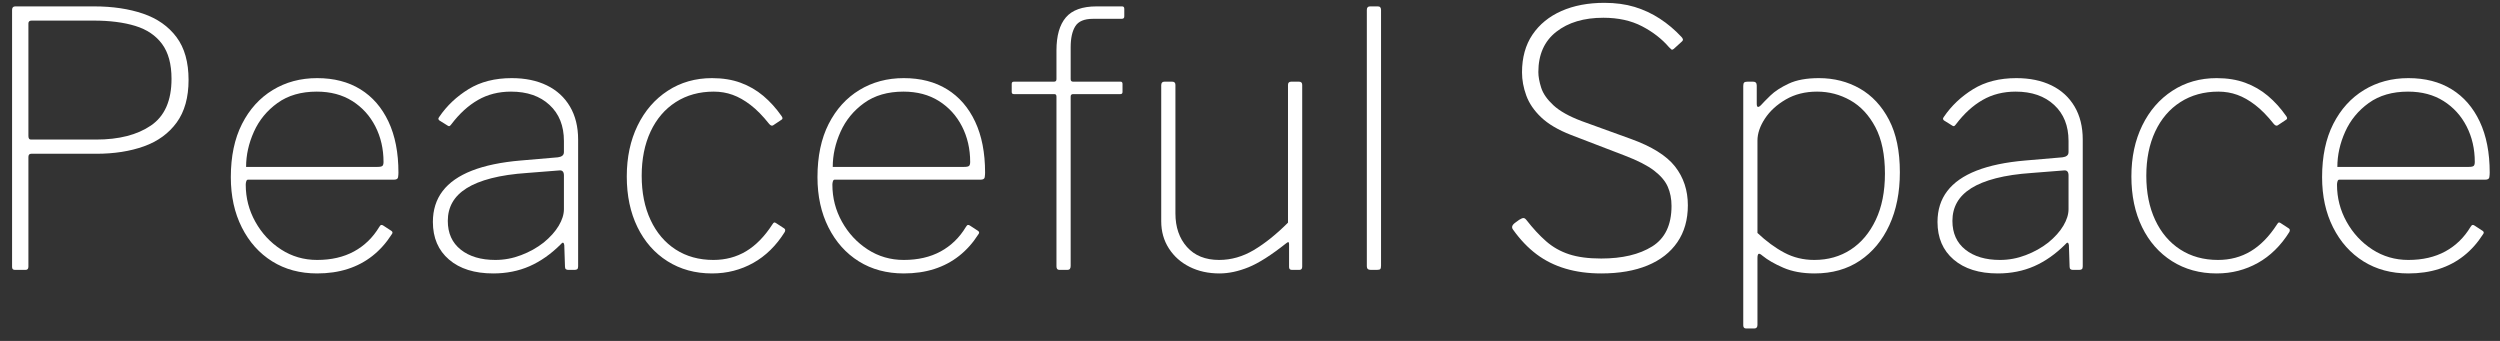 <?xml version="1.0" encoding="UTF-8"?>
<svg width="176px" height="24px" viewBox="0 0 176 24" version="1.1" xmlns="http://www.w3.org/2000/svg" xmlns:xlink="http://www.w3.org/1999/xlink">
    <rect x="0" y="0" width="176" height="24" fill="#333333" stroke="none"/>
    <title>Peaceful Space</title>
    <g id="Page-1" stroke="none" stroke-width="1" fill="none" fill-rule="evenodd">
        <g id="news-home-splash-screen-S-1" transform="translate(-94, -563)" fill="#FFFFFF" fill-rule="nonzero">
            <g id="Peaceful-Space" transform="translate(94.85, 563.2)">
                <path d="M12.425,5.425 C12.425,6.658 12.146,7.658 11.588,8.425 C11.029,9.192 10.262,9.75 9.287,10.1 C8.312,10.45 7.192,10.625 5.925,10.625 L1.35,10.625 C1.217,10.625 1.15,10.7 1.15,10.85 L1.15,18.575 C1.15,18.725 1.083,18.8 0.95,18.8 L0.2,18.8 C0.133,18.8 0.083,18.783 0.05,18.75 C0.017,18.717 0,18.667 0,18.6 L0,0.5 C0,0.333 0.075,0.25 0.225,0.25 L5.775,0.25 C7.075,0.25 8.225,0.421 9.225,0.762 C10.225,1.104 11.008,1.654 11.575,2.413 C12.142,3.171 12.425,4.175 12.425,5.425 Z M11.225,5.35 C11.225,4.317 11.004,3.5 10.562,2.9 C10.121,2.3 9.492,1.875 8.675,1.625 C7.858,1.375 6.883,1.25 5.75,1.25 L1.375,1.25 C1.225,1.25 1.15,1.317 1.15,1.45 L1.15,9.375 C1.15,9.542 1.208,9.625 1.325,9.625 L5.925,9.625 C7.525,9.625 8.808,9.296 9.775,8.637 C10.742,7.979 11.225,6.883 11.225,5.35 Z" id="Shape"></path>
                <path d="M16.45,12.8 C16.45,13.733 16.675,14.604 17.125,15.412 C17.575,16.221 18.179,16.871 18.938,17.363 C19.696,17.854 20.542,18.1 21.475,18.1 C22.475,18.1 23.342,17.9 24.075,17.5 C24.808,17.1 25.4,16.525 25.85,15.775 C25.9,15.692 25.946,15.646 25.988,15.637 C26.029,15.629 26.075,15.642 26.125,15.675 L26.7,16.05 C26.8,16.117 26.808,16.2 26.725,16.3 C26.342,16.9 25.892,17.404 25.375,17.812 C24.858,18.221 24.275,18.529 23.625,18.738 C22.975,18.946 22.258,19.05 21.475,19.05 C20.275,19.05 19.221,18.767 18.312,18.2 C17.404,17.633 16.692,16.837 16.175,15.812 C15.658,14.787 15.4,13.608 15.4,12.275 C15.4,10.808 15.662,9.558 16.188,8.525 C16.712,7.492 17.433,6.696 18.35,6.138 C19.267,5.579 20.308,5.3 21.475,5.3 C22.658,5.3 23.675,5.562 24.525,6.088 C25.375,6.612 26.033,7.371 26.5,8.363 C26.967,9.354 27.2,10.55 27.2,11.95 C27.2,12.05 27.192,12.158 27.175,12.275 C27.158,12.392 27.058,12.45 26.875,12.45 L16.6,12.45 C16.55,12.45 16.512,12.488 16.488,12.562 C16.462,12.637 16.45,12.717 16.45,12.8 Z M25.725,11.55 C25.908,11.55 26.025,11.525 26.075,11.475 C26.125,11.425 26.15,11.333 26.15,11.2 C26.15,10.283 25.958,9.45 25.575,8.7 C25.192,7.95 24.65,7.354 23.95,6.912 C23.25,6.471 22.417,6.25 21.45,6.25 C20.35,6.25 19.429,6.517 18.688,7.05 C17.946,7.583 17.392,8.258 17.025,9.075 C16.658,9.892 16.475,10.717 16.475,11.55 L25.725,11.55 Z" id="Shape"></path>
                <path d="M38.625,17 C37.942,17.683 37.212,18.196 36.438,18.538 C35.663,18.879 34.808,19.05 33.875,19.05 C32.558,19.05 31.521,18.725 30.762,18.075 C30.004,17.425 29.625,16.542 29.625,15.425 C29.625,14.575 29.854,13.85 30.312,13.25 C30.771,12.65 31.458,12.171 32.375,11.812 C33.292,11.454 34.433,11.217 35.8,11.1 L38.425,10.875 C38.558,10.858 38.663,10.821 38.737,10.762 C38.812,10.704 38.85,10.617 38.85,10.5 L38.85,9.725 C38.85,8.658 38.513,7.812 37.837,7.188 C37.163,6.562 36.258,6.25 35.125,6.25 C34.258,6.25 33.483,6.446 32.8,6.838 C32.117,7.229 31.492,7.8 30.925,8.55 C30.875,8.617 30.833,8.658 30.8,8.675 C30.767,8.692 30.725,8.683 30.675,8.65 L30.075,8.275 C30.042,8.242 30.021,8.208 30.012,8.175 C30.004,8.142 30.025,8.092 30.075,8.025 C30.608,7.242 31.296,6.592 32.138,6.075 C32.979,5.558 33.992,5.3 35.175,5.3 C36.125,5.3 36.95,5.471 37.65,5.812 C38.35,6.154 38.892,6.65 39.275,7.3 C39.658,7.95 39.85,8.725 39.85,9.625 L39.85,18.55 C39.85,18.65 39.829,18.717 39.788,18.75 C39.746,18.783 39.683,18.8 39.6,18.8 L39.15,18.8 C39.083,18.8 39.029,18.783 38.987,18.75 C38.946,18.717 38.925,18.658 38.925,18.575 L38.875,17.05 C38.842,16.85 38.758,16.833 38.625,17 Z M38.85,12.15 C38.85,11.883 38.733,11.767 38.5,11.8 L36.275,11.975 C35.292,12.042 34.446,12.167 33.737,12.35 C33.029,12.533 32.45,12.767 32,13.05 C31.55,13.333 31.217,13.667 31,14.05 C30.783,14.433 30.675,14.867 30.675,15.35 C30.675,16.217 30.979,16.892 31.587,17.375 C32.196,17.858 33.008,18.1 34.025,18.1 C34.642,18.1 35.246,17.988 35.837,17.762 C36.429,17.538 36.958,17.242 37.425,16.875 C37.892,16.492 38.246,16.096 38.487,15.688 C38.729,15.279 38.85,14.892 38.85,14.525 L38.85,12.15 Z" id="Shape"></path>
                <path d="M49.275,5.3 C50.025,5.3 50.696,5.408 51.288,5.625 C51.879,5.842 52.413,6.15 52.888,6.55 C53.362,6.95 53.792,7.425 54.175,7.975 C54.258,8.092 54.258,8.175 54.175,8.225 L53.575,8.625 C53.492,8.675 53.4,8.642 53.3,8.525 C52.85,7.958 52.413,7.513 51.987,7.188 C51.562,6.862 51.142,6.625 50.725,6.475 C50.308,6.325 49.867,6.25 49.4,6.25 C48.383,6.25 47.492,6.496 46.725,6.987 C45.958,7.479 45.367,8.171 44.95,9.062 C44.533,9.954 44.325,10.992 44.325,12.175 C44.325,13.358 44.533,14.396 44.95,15.287 C45.367,16.179 45.954,16.871 46.712,17.363 C47.471,17.854 48.358,18.1 49.375,18.1 C50.225,18.1 50.992,17.896 51.675,17.488 C52.358,17.079 52.975,16.45 53.525,15.6 C53.575,15.517 53.617,15.471 53.65,15.463 C53.683,15.454 53.725,15.467 53.775,15.5 L54.35,15.875 C54.433,15.925 54.45,16.008 54.4,16.125 C54.1,16.608 53.763,17.033 53.388,17.4 C53.013,17.767 52.608,18.071 52.175,18.312 C51.742,18.554 51.283,18.738 50.8,18.863 C50.317,18.988 49.808,19.05 49.275,19.05 C48.092,19.05 47.046,18.762 46.138,18.188 C45.229,17.613 44.525,16.812 44.025,15.787 C43.525,14.762 43.275,13.575 43.275,12.225 C43.275,10.875 43.529,9.679 44.038,8.637 C44.546,7.596 45.254,6.779 46.163,6.188 C47.071,5.596 48.108,5.3 49.275,5.3 Z" id="Path"></path>
                <path d="M57.75,12.8 C57.75,13.733 57.975,14.604 58.425,15.412 C58.875,16.221 59.479,16.871 60.237,17.363 C60.996,17.854 61.842,18.1 62.775,18.1 C63.775,18.1 64.642,17.9 65.375,17.5 C66.108,17.1 66.7,16.525 67.15,15.775 C67.2,15.692 67.246,15.646 67.287,15.637 C67.329,15.629 67.375,15.642 67.425,15.675 L68,16.05 C68.1,16.117 68.108,16.2 68.025,16.3 C67.642,16.9 67.192,17.404 66.675,17.812 C66.158,18.221 65.575,18.529 64.925,18.738 C64.275,18.946 63.558,19.05 62.775,19.05 C61.575,19.05 60.521,18.767 59.612,18.2 C58.704,17.633 57.992,16.837 57.475,15.812 C56.958,14.787 56.7,13.608 56.7,12.275 C56.7,10.808 56.962,9.558 57.487,8.525 C58.013,7.492 58.733,6.696 59.65,6.138 C60.567,5.579 61.608,5.3 62.775,5.3 C63.958,5.3 64.975,5.562 65.825,6.088 C66.675,6.612 67.333,7.371 67.8,8.363 C68.267,9.354 68.5,10.55 68.5,11.95 C68.5,12.05 68.492,12.158 68.475,12.275 C68.458,12.392 68.358,12.45 68.175,12.45 L57.9,12.45 C57.85,12.45 57.812,12.488 57.788,12.562 C57.763,12.637 57.75,12.717 57.75,12.8 Z M67.025,11.55 C67.208,11.55 67.325,11.525 67.375,11.475 C67.425,11.425 67.45,11.333 67.45,11.2 C67.45,10.283 67.258,9.45 66.875,8.7 C66.492,7.95 65.95,7.354 65.25,6.912 C64.55,6.471 63.717,6.25 62.75,6.25 C61.65,6.25 60.729,6.517 59.987,7.05 C59.246,7.583 58.692,8.258 58.325,9.075 C57.958,9.892 57.775,10.717 57.775,11.55 L67.025,11.55 Z" id="Shape"></path>
                <path d="M78.05,5.55 C78.083,5.55 78.112,5.562 78.138,5.588 C78.162,5.612 78.175,5.65 78.175,5.7 L78.175,6.275 C78.175,6.375 78.125,6.425 78.025,6.425 L74.7,6.425 C74.583,6.425 74.525,6.483 74.525,6.6 L74.525,18.525 C74.525,18.708 74.45,18.8 74.3,18.8 L73.725,18.8 C73.592,18.8 73.525,18.717 73.525,18.55 L73.525,6.6 C73.525,6.483 73.475,6.425 73.375,6.425 L70.525,6.425 C70.425,6.425 70.375,6.375 70.375,6.275 L70.375,5.7 C70.375,5.65 70.388,5.612 70.412,5.588 C70.438,5.562 70.475,5.55 70.525,5.55 L73.35,5.55 C73.467,5.55 73.525,5.492 73.525,5.375 L73.525,3.35 C73.525,2.317 73.746,1.542 74.188,1.025 C74.629,0.508 75.35,0.25 76.35,0.25 L78.15,0.25 C78.25,0.25 78.3,0.308 78.3,0.425 L78.3,0.95 C78.3,1.017 78.283,1.062 78.25,1.087 C78.217,1.113 78.167,1.125 78.1,1.125 L76.1,1.125 C75.483,1.125 75.067,1.3 74.85,1.65 C74.633,2 74.525,2.492 74.525,3.125 L74.525,5.375 C74.525,5.492 74.583,5.55 74.7,5.55 L78.05,5.55 Z" id="Path"></path>
                <path d="M84.975,18.1 C85.825,18.1 86.642,17.867 87.425,17.4 C88.208,16.933 89.008,16.292 89.825,15.475 L89.825,5.775 C89.825,5.625 89.9,5.55 90.05,5.55 L90.6,5.55 C90.75,5.55 90.825,5.625 90.825,5.775 L90.825,18.575 C90.825,18.725 90.758,18.8 90.625,18.8 L90.1,18.8 C89.967,18.8 89.9,18.733 89.9,18.6 L89.9,17 C89.9,16.917 89.888,16.867 89.862,16.85 C89.838,16.833 89.783,16.858 89.7,16.925 C88.65,17.758 87.767,18.321 87.05,18.613 C86.333,18.904 85.65,19.05 85,19.05 C84.217,19.05 83.517,18.896 82.9,18.587 C82.283,18.279 81.796,17.846 81.438,17.288 C81.079,16.729 80.9,16.092 80.9,15.375 L80.9,5.8 C80.9,5.633 80.975,5.55 81.125,5.55 L81.675,5.55 C81.825,5.55 81.9,5.625 81.9,5.775 L81.9,14.825 C81.9,15.792 82.171,16.579 82.713,17.188 C83.254,17.796 84.008,18.1 84.975,18.1 Z" id="Path"></path>
                <path d="M96.375,18.5 C96.375,18.617 96.358,18.696 96.325,18.738 C96.292,18.779 96.208,18.8 96.075,18.8 L95.65,18.8 C95.467,18.8 95.375,18.717 95.375,18.55 L95.375,0.5 C95.375,0.333 95.45,0.25 95.6,0.25 L96.15,0.25 C96.3,0.25 96.375,0.333 96.375,0.5 L96.375,18.5 Z" id="Path"></path>
                <path d="M116.65,3.125 C116.15,2.542 115.517,2.05 114.75,1.65 C113.983,1.25 113.075,1.05 112.025,1.05 C110.658,1.05 109.554,1.379 108.713,2.038 C107.871,2.696 107.45,3.642 107.45,4.875 C107.45,5.192 107.517,5.558 107.65,5.975 C107.783,6.392 108.071,6.804 108.513,7.213 C108.954,7.621 109.617,7.992 110.5,8.325 L113.95,9.575 C115.433,10.108 116.475,10.758 117.075,11.525 C117.675,12.292 117.975,13.2 117.975,14.25 C117.975,15.267 117.729,16.133 117.237,16.85 C116.746,17.567 116.046,18.113 115.138,18.488 C114.229,18.863 113.142,19.05 111.875,19.05 C110.958,19.05 110.121,18.938 109.362,18.712 C108.604,18.488 107.925,18.15 107.325,17.7 C106.725,17.25 106.175,16.675 105.675,15.975 C105.608,15.892 105.588,15.808 105.612,15.725 C105.638,15.642 105.708,15.558 105.825,15.475 L106.1,15.275 C106.233,15.192 106.333,15.15 106.4,15.15 C106.467,15.15 106.533,15.192 106.6,15.275 C107.067,15.875 107.533,16.379 108,16.788 C108.467,17.196 109.004,17.5 109.612,17.7 C110.221,17.9 110.975,18 111.875,18 C113.358,18 114.554,17.717 115.463,17.15 C116.371,16.583 116.825,15.633 116.825,14.3 C116.825,13.8 116.737,13.35 116.562,12.95 C116.388,12.55 116.067,12.171 115.6,11.812 C115.133,11.454 114.442,11.1 113.525,10.75 L109.75,9.3 C108.85,8.95 108.15,8.537 107.65,8.062 C107.15,7.588 106.8,7.075 106.6,6.525 C106.4,5.975 106.3,5.433 106.3,4.9 C106.3,3.85 106.546,2.962 107.037,2.237 C107.529,1.512 108.208,0.958 109.075,0.575 C109.942,0.192 110.95,0 112.1,0 C112.883,0 113.592,0.096 114.225,0.287 C114.858,0.479 115.45,0.754 116,1.113 C116.55,1.471 117.058,1.9 117.525,2.4 C117.575,2.45 117.608,2.504 117.625,2.562 C117.642,2.621 117.608,2.683 117.525,2.75 L116.975,3.25 C116.908,3.3 116.858,3.312 116.825,3.288 C116.792,3.263 116.733,3.208 116.65,3.125 Z" id="Path"></path>
                <path d="M122.575,5.55 C122.742,5.55 122.825,5.642 122.825,5.825 L122.825,7.1 C122.825,7.233 122.85,7.308 122.9,7.325 C122.95,7.342 123.025,7.3 123.125,7.2 C123.258,7.05 123.479,6.825 123.787,6.525 C124.096,6.225 124.525,5.946 125.075,5.688 C125.625,5.429 126.333,5.3 127.2,5.3 C128.267,5.3 129.229,5.546 130.088,6.037 C130.946,6.529 131.629,7.263 132.137,8.238 C132.646,9.213 132.9,10.442 132.9,11.925 C132.9,13.342 132.654,14.583 132.162,15.65 C131.671,16.717 130.979,17.55 130.088,18.15 C129.196,18.75 128.133,19.05 126.9,19.05 C126.05,19.05 125.317,18.917 124.7,18.65 C124.083,18.383 123.592,18.1 123.225,17.8 C123.092,17.683 123,17.642 122.95,17.675 C122.9,17.708 122.875,17.808 122.875,17.975 L122.875,22.675 C122.875,22.842 122.8,22.925 122.65,22.925 L122.075,22.925 C121.942,22.925 121.875,22.85 121.875,22.7 L121.875,5.85 C121.875,5.733 121.896,5.654 121.938,5.612 C121.979,5.571 122.058,5.55 122.175,5.55 L122.575,5.55 Z M122.875,16.2 C123.492,16.783 124.121,17.246 124.763,17.587 C125.404,17.929 126.108,18.1 126.875,18.1 C127.842,18.1 128.696,17.858 129.438,17.375 C130.179,16.892 130.767,16.196 131.2,15.287 C131.633,14.379 131.85,13.292 131.85,12.025 C131.85,10.692 131.625,9.6 131.175,8.75 C130.725,7.9 130.137,7.271 129.412,6.862 C128.688,6.454 127.908,6.25 127.075,6.25 C126.242,6.25 125.508,6.433 124.875,6.8 C124.242,7.167 123.75,7.617 123.4,8.15 C123.05,8.683 122.875,9.2 122.875,9.7 L122.875,16.2 Z" id="Shape"></path>
                <path d="M144.55,17 C143.867,17.683 143.137,18.196 142.363,18.538 C141.588,18.879 140.733,19.05 139.8,19.05 C138.483,19.05 137.446,18.725 136.688,18.075 C135.929,17.425 135.55,16.542 135.55,15.425 C135.55,14.575 135.779,13.85 136.238,13.25 C136.696,12.65 137.383,12.171 138.3,11.812 C139.217,11.454 140.358,11.217 141.725,11.1 L144.35,10.875 C144.483,10.858 144.588,10.821 144.662,10.762 C144.738,10.704 144.775,10.617 144.775,10.5 L144.775,9.725 C144.775,8.658 144.438,7.812 143.762,7.188 C143.088,6.562 142.183,6.25 141.05,6.25 C140.183,6.25 139.408,6.446 138.725,6.838 C138.042,7.229 137.417,7.8 136.85,8.55 C136.8,8.617 136.758,8.658 136.725,8.675 C136.692,8.692 136.65,8.683 136.6,8.65 L136,8.275 C135.967,8.242 135.946,8.208 135.938,8.175 C135.929,8.142 135.95,8.092 136,8.025 C136.533,7.242 137.221,6.592 138.062,6.075 C138.904,5.558 139.917,5.3 141.1,5.3 C142.05,5.3 142.875,5.471 143.575,5.812 C144.275,6.154 144.817,6.65 145.2,7.3 C145.583,7.95 145.775,8.725 145.775,9.625 L145.775,18.55 C145.775,18.65 145.754,18.717 145.713,18.75 C145.671,18.783 145.608,18.8 145.525,18.8 L145.075,18.8 C145.008,18.8 144.954,18.783 144.912,18.75 C144.871,18.717 144.85,18.658 144.85,18.575 L144.8,17.05 C144.767,16.85 144.683,16.833 144.55,17 Z M144.775,12.15 C144.775,11.883 144.658,11.767 144.425,11.8 L142.2,11.975 C141.217,12.042 140.371,12.167 139.662,12.35 C138.954,12.533 138.375,12.767 137.925,13.05 C137.475,13.333 137.142,13.667 136.925,14.05 C136.708,14.433 136.6,14.867 136.6,15.35 C136.6,16.217 136.904,16.892 137.512,17.375 C138.121,17.858 138.933,18.1 139.95,18.1 C140.567,18.1 141.171,17.988 141.762,17.762 C142.354,17.538 142.883,17.242 143.35,16.875 C143.817,16.492 144.171,16.096 144.412,15.688 C144.654,15.279 144.775,14.892 144.775,14.525 L144.775,12.15 Z" id="Shape"></path>
                <path d="M155.2,5.3 C155.95,5.3 156.621,5.408 157.213,5.625 C157.804,5.842 158.338,6.15 158.812,6.55 C159.287,6.95 159.717,7.425 160.1,7.975 C160.183,8.092 160.183,8.175 160.1,8.225 L159.5,8.625 C159.417,8.675 159.325,8.642 159.225,8.525 C158.775,7.958 158.338,7.513 157.912,7.188 C157.488,6.862 157.067,6.625 156.65,6.475 C156.233,6.325 155.792,6.25 155.325,6.25 C154.308,6.25 153.417,6.496 152.65,6.987 C151.883,7.479 151.292,8.171 150.875,9.062 C150.458,9.954 150.25,10.992 150.25,12.175 C150.25,13.358 150.458,14.396 150.875,15.287 C151.292,16.179 151.879,16.871 152.637,17.363 C153.396,17.854 154.283,18.1 155.3,18.1 C156.15,18.1 156.917,17.896 157.6,17.488 C158.283,17.079 158.9,16.45 159.45,15.6 C159.5,15.517 159.542,15.471 159.575,15.463 C159.608,15.454 159.65,15.467 159.7,15.5 L160.275,15.875 C160.358,15.925 160.375,16.008 160.325,16.125 C160.025,16.608 159.688,17.033 159.312,17.4 C158.938,17.767 158.533,18.071 158.1,18.312 C157.667,18.554 157.208,18.738 156.725,18.863 C156.242,18.988 155.733,19.05 155.2,19.05 C154.017,19.05 152.971,18.762 152.062,18.188 C151.154,17.613 150.45,16.812 149.95,15.787 C149.45,14.762 149.2,13.575 149.2,12.225 C149.2,10.875 149.454,9.679 149.963,8.637 C150.471,7.596 151.179,6.779 152.088,6.188 C152.996,5.596 154.033,5.3 155.2,5.3 Z" id="Path"></path>
                <path d="M163.675,12.8 C163.675,13.733 163.9,14.604 164.35,15.412 C164.8,16.221 165.404,16.871 166.162,17.363 C166.921,17.854 167.767,18.1 168.7,18.1 C169.7,18.1 170.567,17.9 171.3,17.5 C172.033,17.1 172.625,16.525 173.075,15.775 C173.125,15.692 173.171,15.646 173.213,15.637 C173.254,15.629 173.3,15.642 173.35,15.675 L173.925,16.05 C174.025,16.117 174.033,16.2 173.95,16.3 C173.567,16.9 173.117,17.404 172.6,17.812 C172.083,18.221 171.5,18.529 170.85,18.738 C170.2,18.946 169.483,19.05 168.7,19.05 C167.5,19.05 166.446,18.767 165.537,18.2 C164.629,17.633 163.917,16.837 163.4,15.812 C162.883,14.787 162.625,13.608 162.625,12.275 C162.625,10.808 162.887,9.558 163.412,8.525 C163.938,7.492 164.658,6.696 165.575,6.138 C166.492,5.579 167.533,5.3 168.7,5.3 C169.883,5.3 170.9,5.562 171.75,6.088 C172.6,6.612 173.258,7.371 173.725,8.363 C174.192,9.354 174.425,10.55 174.425,11.95 C174.425,12.05 174.417,12.158 174.4,12.275 C174.383,12.392 174.283,12.45 174.1,12.45 L163.825,12.45 C163.775,12.45 163.738,12.488 163.713,12.562 C163.688,12.637 163.675,12.717 163.675,12.8 Z M172.95,11.55 C173.133,11.55 173.25,11.525 173.3,11.475 C173.35,11.425 173.375,11.333 173.375,11.2 C173.375,10.283 173.183,9.45 172.8,8.7 C172.417,7.95 171.875,7.354 171.175,6.912 C170.475,6.471 169.642,6.25 168.675,6.25 C167.575,6.25 166.654,6.517 165.912,7.05 C165.171,7.583 164.617,8.258 164.25,9.075 C163.883,9.892 163.7,10.717 163.7,11.55 L172.95,11.55 Z" id="Shape"></path>
            </g>
        </g>
    </g>
</svg>
